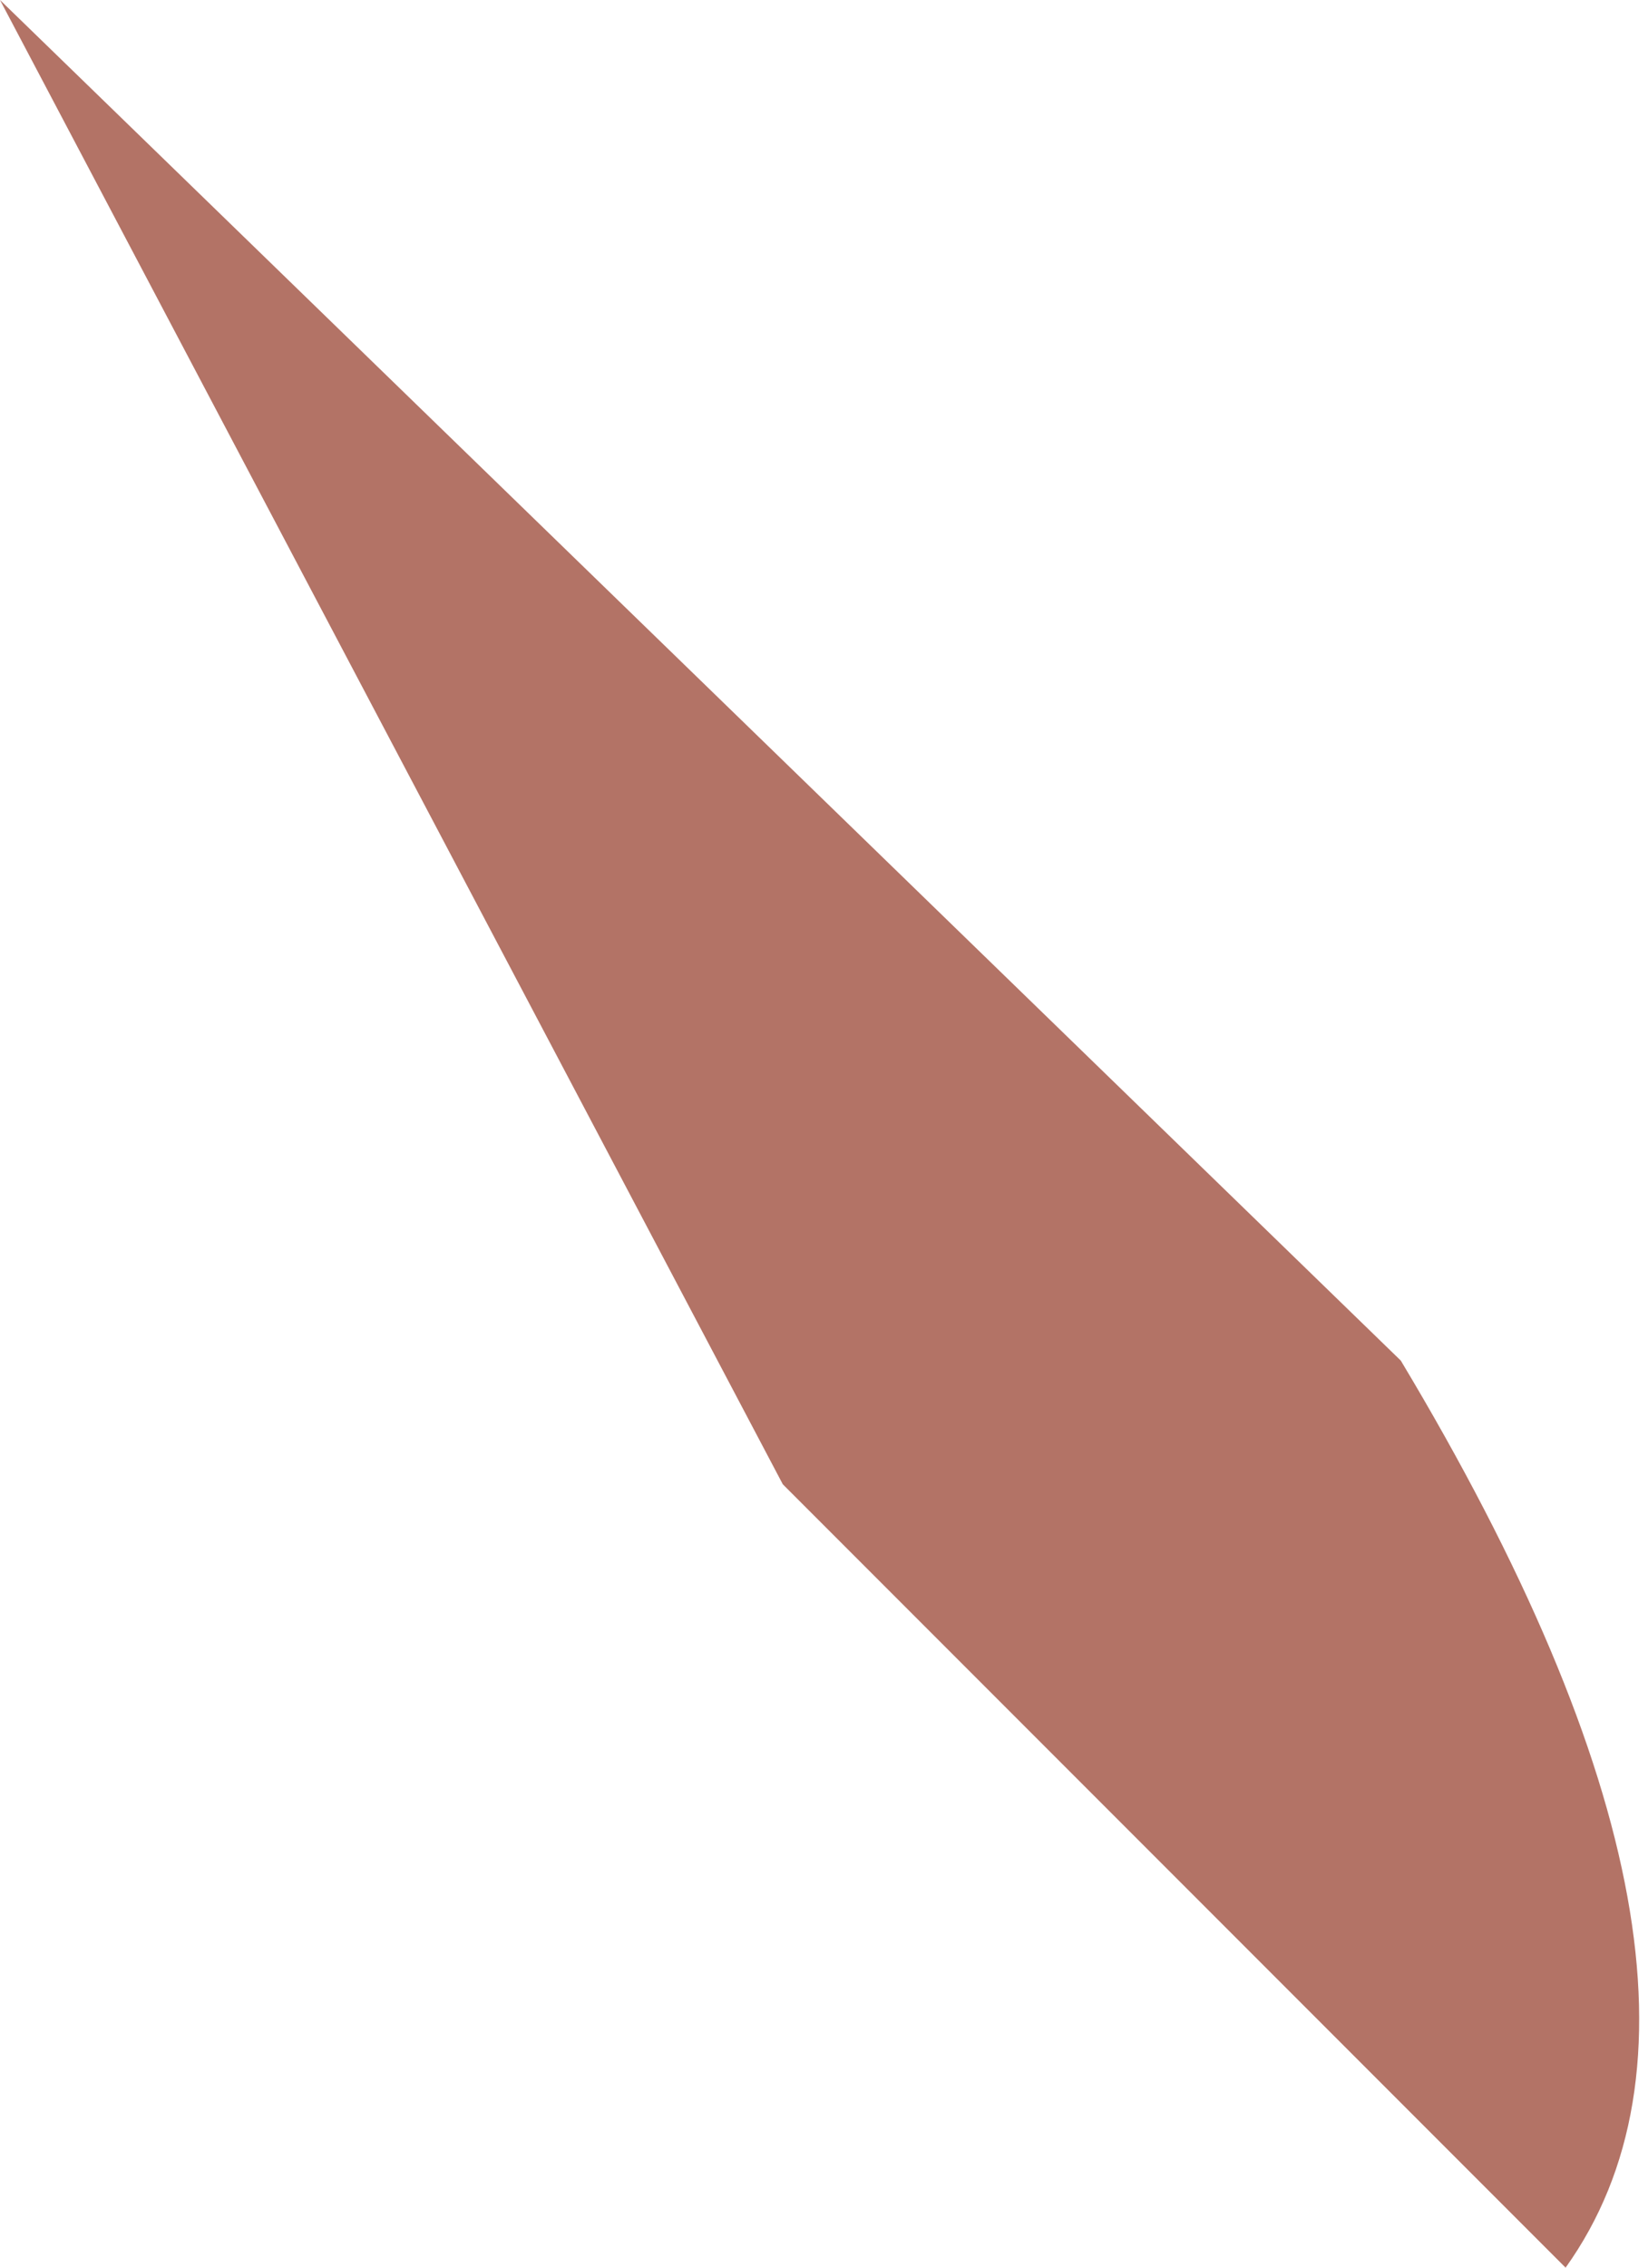 <?xml version="1.0" encoding="UTF-8" standalone="no"?>
<svg xmlns:xlink="http://www.w3.org/1999/xlink" height="2.75px" width="2.0px" xmlns="http://www.w3.org/2000/svg">
  <g transform="matrix(1.0, 0.0, 0.0, 1.0, 1.0, 1.4)">
    <path d="M0.7 0.25 Q1.15 1.0 0.9 1.35 L-0.05 0.4 -1.0 -1.4 0.7 0.25" fill="#b37366" fill-rule="evenodd" stroke="none"/>
  </g>
</svg>
